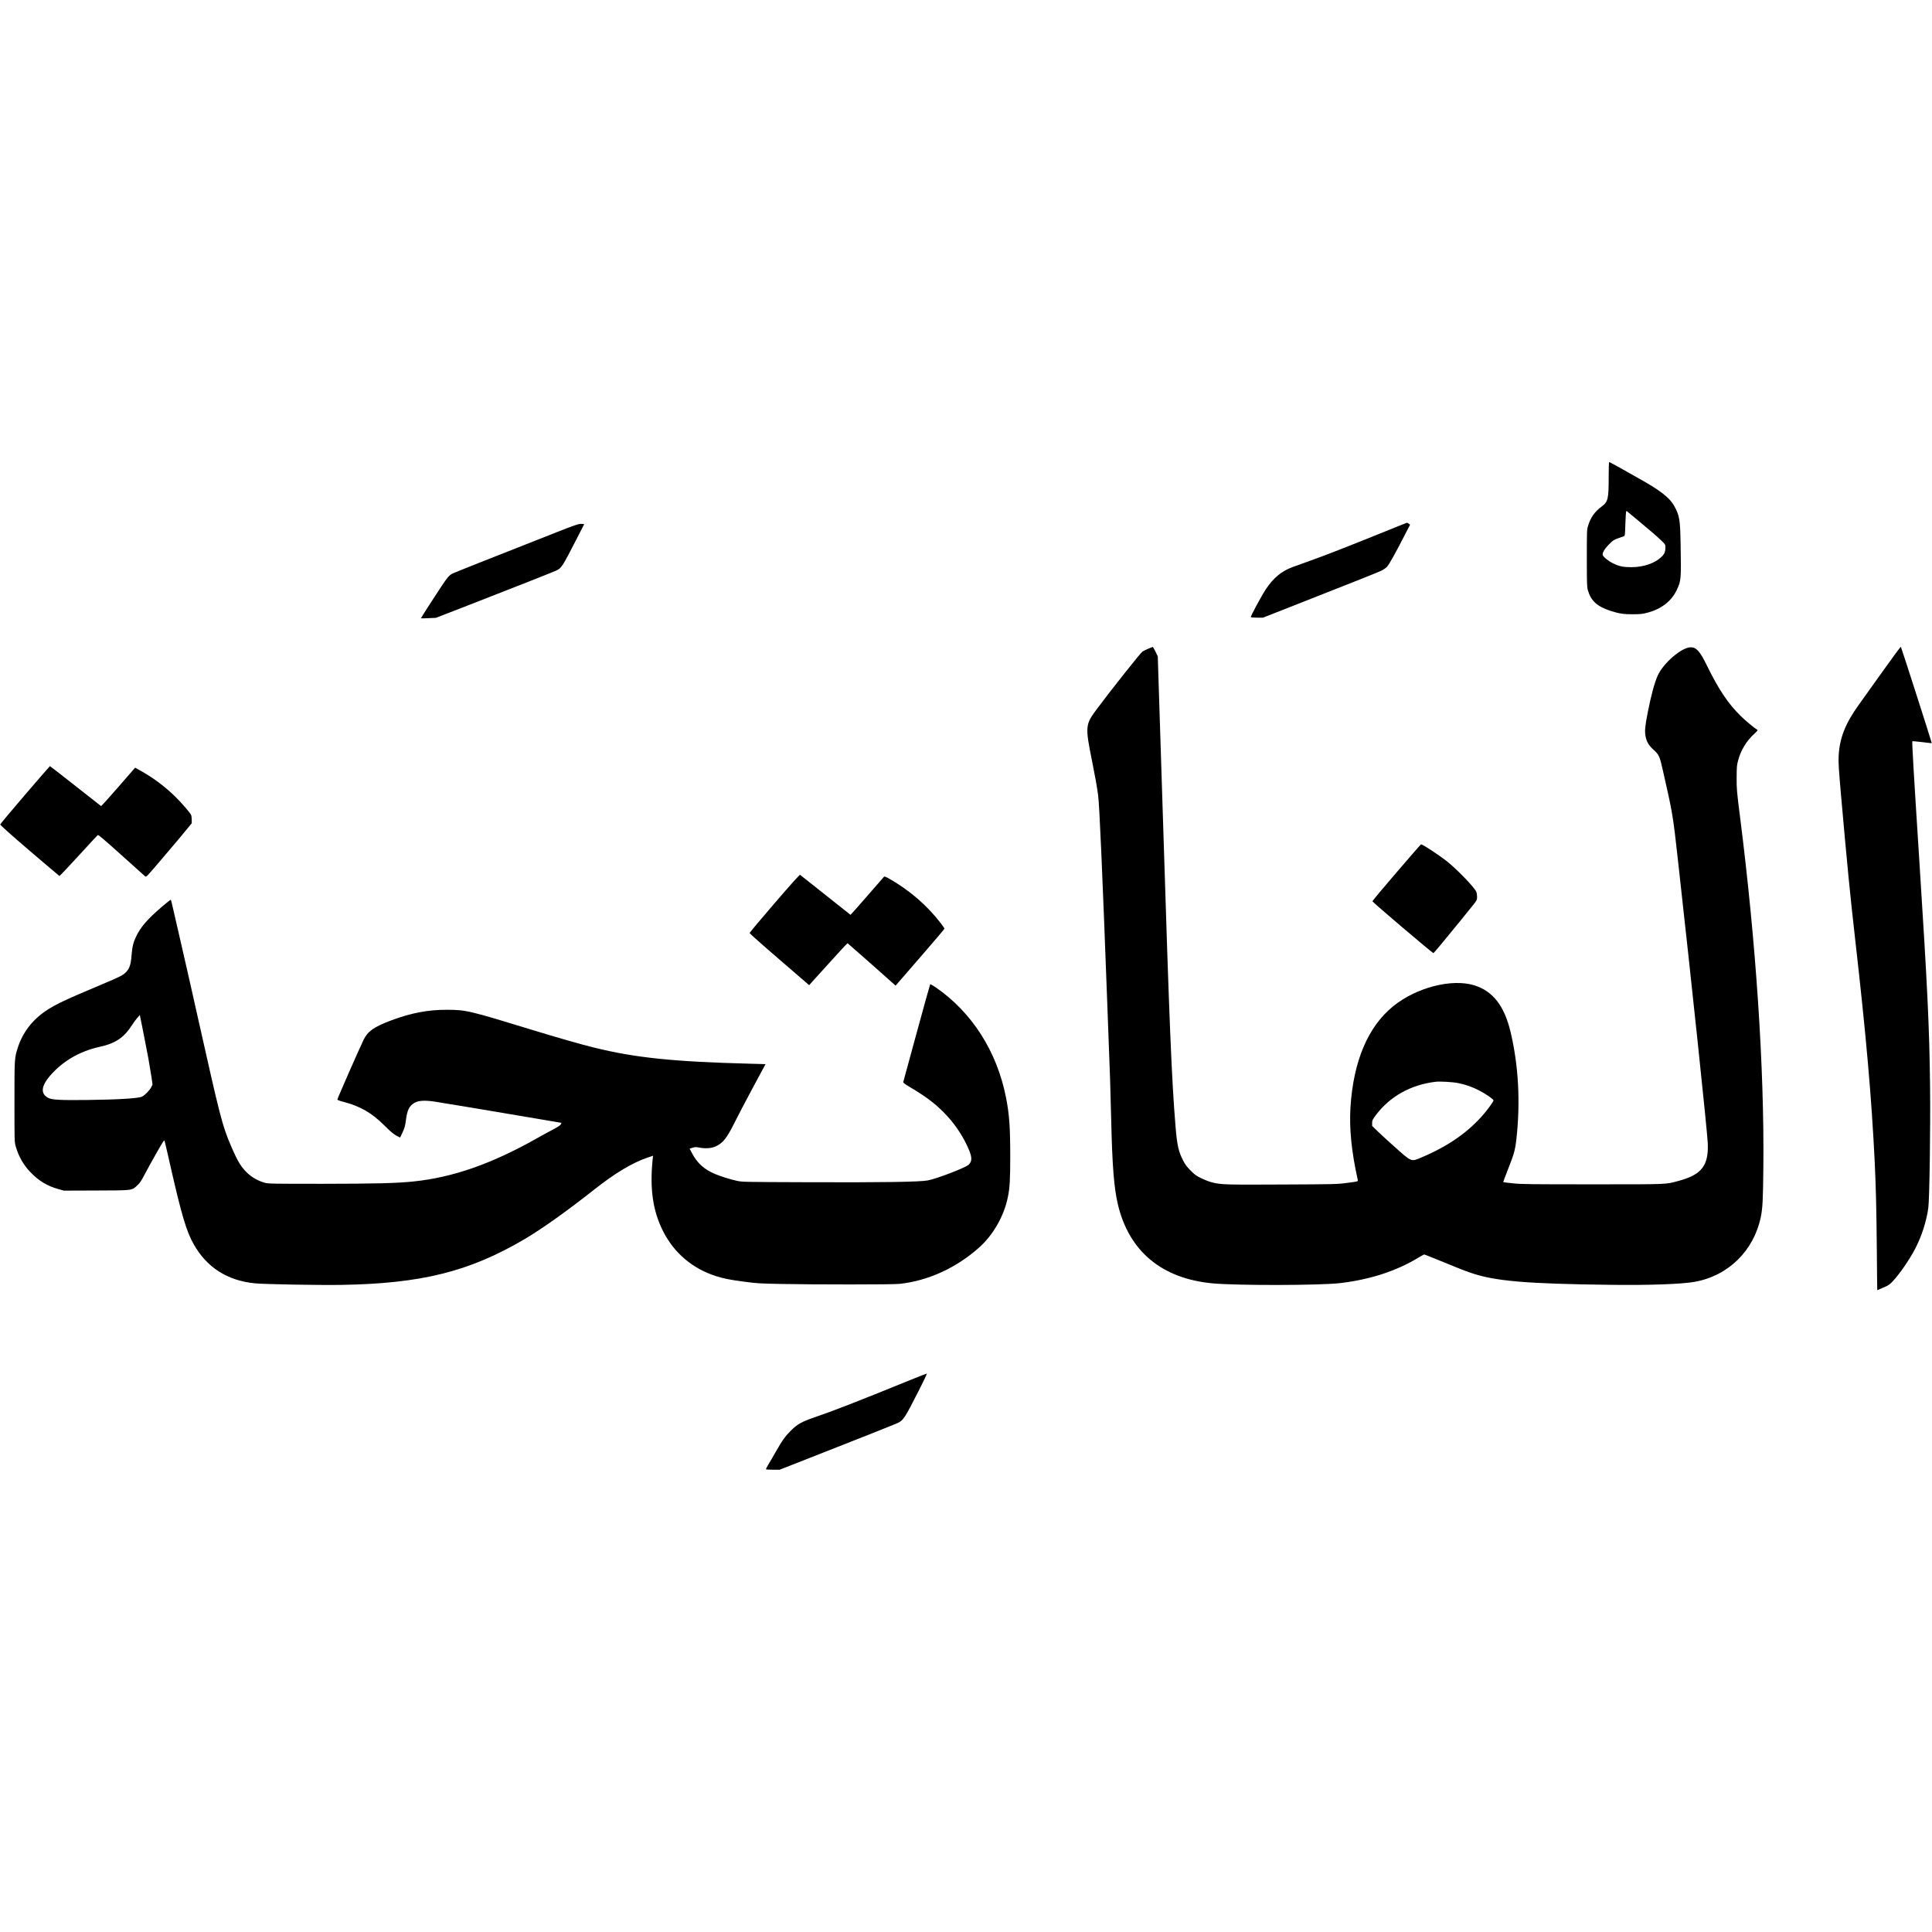 <?xml version="1.0" encoding="UTF-8" standalone="yes"?>
<svg version="1.0" xmlns="http://www.w3.org/2000/svg" width="100mm" height="100mm" viewBox="0 0 3406 1777" preserveAspectRatio="xMidYMid meet">
  <g transform="translate(0,1777) scale(0.1,-0.1)" fill="#000000" stroke="none">
    <path d="M28360 17503 c0 -390 -11 -434 -129 -522 -116 -86 -189 -189 -233
-331 -23 -74 -23 -80 -23 -575 0 -454 2 -506 18 -564 54 -189 163 -288 400
-365 151 -49 231 -61 397 -60 133 1 169 5 254 28 245 64 424 203 517 402 76
161 78 186 67 809 -8 434 -19 502 -114 673 -79 140 -236 265 -589 464 -332
188 -548 308 -557 308 -4 0 -8 -120 -8 -267z m500 -748 c237 -197 359 -302
433 -374 65 -63 67 -67 67 -115 0 -81 -18 -122 -78 -177 -118 -108 -311 -172
-522 -173 -144 0 -216 15 -326 69 -76 37 -169 112 -179 145 -11 36 33 110 112
189 81 81 70 75 259 142 21 7 22 16 28 211 4 112 10 211 13 221 4 16 7 17 21
4 10 -7 87 -72 172 -142z"/>
    <path d="M24375 16528 c-622 -251 -997 -398 -1263 -493 -130 -47 -275 -99
-322 -116 -195 -71 -340 -191 -472 -389 -83 -126 -276 -484 -266 -495 4 -5 54
-9 111 -9 l102 0 575 226 c972 382 1442 569 1508 600 35 17 80 47 100 67 38
39 139 217 310 551 l101 195 -24 18 c-13 9 -27 17 -32 16 -4 0 -197 -77 -428
-171z"/>
    <path d="M9805 16529 c-1227 -483 -1785 -704 -1825 -724 -61 -31 -92 -67 -197
-225 -116 -174 -363 -559 -363 -565 0 -2 60 -2 133 2 l132 6 585 227 c793 309
1474 577 1535 606 93 43 108 65 352 541 76 147 140 271 141 275 2 4 -23 8 -55
7 -50 0 -108 -20 -438 -150z"/>
    <path d="M33196 14087 c-169 -237 -361 -506 -427 -597 -239 -331 -342 -596
-355 -915 -5 -106 3 -228 40 -655 112 -1266 162 -1780 251 -2560 194 -1705
290 -2797 345 -3930 22 -461 30 -813 37 -1522 3 -406 7 -738 8 -738 1 0 49 20
106 45 91 39 111 52 163 107 128 138 295 379 400 580 113 216 199 483 231 720
21 156 39 1402 31 2128 -12 1056 -45 1737 -191 4015 -102 1593 -130 2073 -121
2082 3 3 81 -4 173 -15 92 -12 168 -20 169 -19 4 4 -537 1691 -545 1699 -4 5
-146 -187 -315 -425z"/>
    <path d="M20239 14477 c-41 -18 -85 -40 -97 -48 -38 -27 -540 -659 -799 -1006
-212 -283 -215 -308 -89 -933 55 -277 86 -449 105 -593 24 -171 76 -1375 161
-3657 22 -591 44 -1196 50 -1345 5 -148 14 -477 20 -730 18 -798 49 -1191 117
-1480 195 -829 774 -1312 1673 -1395 440 -40 1897 -37 2250 5 526 63 984 212
1372 446 54 33 101 59 106 59 5 0 103 -39 218 -86 437 -179 482 -197 606 -239
424 -146 973 -193 2478 -211 667 -8 1236 12 1465 53 590 104 1042 546 1166
1138 33 159 40 298 46 890 17 1747 -129 3942 -410 6160 -59 467 -62 500 -61
700 1 194 3 217 27 308 48 178 148 343 286 467 55 51 63 62 50 70 -54 32 -210
162 -295 246 -225 223 -387 467 -596 894 -119 243 -183 314 -282 314 -160 0
-490 -285 -584 -505 -58 -134 -112 -336 -173 -642 -48 -242 -56 -333 -39 -419
19 -102 55 -162 142 -242 96 -88 107 -110 164 -365 172 -755 177 -785 263
-1561 250 -2241 519 -4797 528 -5010 16 -397 -108 -555 -520 -665 -227 -61
-158 -59 -1507 -59 -1099 0 -1254 2 -1404 17 -94 10 -172 20 -174 22 -3 2 36
107 86 233 103 258 125 339 146 532 72 651 36 1298 -104 1884 -109 458 -311
718 -637 820 -398 124 -1026 -38 -1434 -370 -444 -361 -701 -972 -751 -1782
-23 -373 19 -788 129 -1279 6 -27 11 -26 -207 -54 -157 -21 -215 -22 -1128
-26 -1007 -5 -1072 -3 -1237 38 -44 11 -127 43 -184 71 -91 43 -116 62 -191
137 -67 68 -96 105 -132 177 -81 156 -106 268 -133 589 -69 835 -108 1770
-220 5355 -19 619 -49 1534 -65 2034 l-29 910 -40 83 c-22 46 -44 83 -48 83
-4 0 -42 -15 -84 -33z m5468 -7656 c138 -29 240 -64 365 -128 116 -59 258
-156 258 -177 0 -7 -25 -49 -56 -92 -275 -385 -670 -684 -1203 -909 -200 -85
-173 -96 -505 200 -103 92 -231 209 -282 259 l-94 91 0 51 c0 47 5 58 62 135
247 333 618 541 1058 593 78 9 301 -4 397 -23z"/>
    <path d="M441 11903 c-238 -278 -435 -513 -437 -522 -2 -11 165 -161 515 -461
286 -244 523 -446 529 -448 5 -1 156 158 336 355 180 197 333 362 340 367 10
7 127 -93 417 -354 222 -200 411 -370 420 -377 15 -13 41 14 245 254 342 402
372 438 477 566 l97 118 0 59 c0 32 -4 70 -9 83 -15 39 -155 203 -281 327
-180 178 -401 343 -632 469 l-76 42 -297 -341 c-163 -187 -299 -338 -303 -336
-4 2 -207 162 -452 355 -245 193 -447 351 -450 350 -3 0 -200 -228 -439 -506z"/>
    <path d="M24620 10535 c-234 -272 -425 -501 -425 -509 0 -15 1063 -919 1076
-914 4 2 58 64 120 138 210 254 505 615 577 707 70 88 72 93 72 147 0 31 -6
71 -14 89 -32 77 -332 389 -511 532 -142 113 -433 305 -463 305 -4 0 -199
-223 -432 -495z"/>
    <path d="M13654 9990 c-242 -280 -439 -516 -439 -524 0 -7 236 -218 525 -466
l525 -453 55 62 c396 439 616 679 622 678 3 -1 176 -153 384 -337 207 -184
397 -352 420 -373 l43 -38 430 496 c237 273 431 501 431 508 0 7 -29 50 -65
96 -240 313 -545 577 -900 780 -71 41 -92 48 -101 39 -7 -7 -141 -161 -299
-343 -157 -181 -289 -329 -291 -328 -3 1 -201 159 -441 350 -240 191 -442 351
-448 355 -8 5 -167 -172 -451 -502z"/>
    <path d="M2850 9926 c-249 -214 -373 -356 -450 -521 -52 -109 -68 -177 -81
-334 -12 -157 -34 -225 -92 -288 -56 -61 -102 -84 -452 -231 -622 -261 -796
-344 -961 -454 -245 -163 -416 -388 -502 -658 -57 -180 -57 -184 -57 -950 0
-696 0 -706 22 -783 52 -181 134 -326 260 -457 142 -150 297 -244 489 -297
l99 -28 568 2 c654 2 629 -1 726 89 49 45 71 79 134 199 42 80 135 251 209
379 119 208 134 231 140 207 5 -14 49 -206 99 -426 200 -882 285 -1167 415
-1397 230 -407 592 -639 1076 -687 165 -17 1119 -34 1518 -28 1419 23 2262
233 3235 805 305 179 752 498 1225 871 369 292 670 473 939 566 l104 35 -8
-72 c-51 -516 5 -900 183 -1255 195 -388 522 -665 943 -798 131 -41 248 -64
494 -96 206 -28 272 -32 630 -39 592 -12 1987 -12 2103 1 500 54 992 277 1397
635 253 223 446 560 514 899 33 164 41 300 41 710 0 531 -16 745 -76 1049
-161 809 -599 1494 -1238 1935 -49 34 -93 58 -97 54 -4 -5 -112 -390 -239
-858 -127 -467 -233 -857 -236 -866 -3 -12 28 -35 118 -89 279 -166 422 -273
589 -439 176 -176 314 -372 420 -596 89 -190 95 -266 26 -333 -53 -52 -558
-246 -719 -277 -140 -27 -815 -37 -2098 -32 -1164 4 -1176 4 -1274 26 -120 27
-262 71 -375 117 -195 81 -321 194 -413 372 l-40 77 52 16 c46 14 60 14 123 2
101 -20 211 -12 283 21 129 59 198 146 334 420 49 100 192 372 317 606 l229
425 -261 7 c-1364 35 -2041 105 -2775 288 -223 55 -663 181 -1050 300 -1153
353 -1192 362 -1535 363 -328 1 -627 -56 -970 -184 -312 -117 -422 -194 -496
-347 -87 -182 -451 -1010 -461 -1050 -2 -9 32 -22 107 -42 296 -77 503 -197
720 -415 91 -92 152 -145 203 -175 40 -23 74 -41 76 -39 2 2 22 46 46 97 35
78 44 112 56 208 23 182 61 257 156 309 69 38 176 44 338 21 127 -19 1049
-172 1775 -296 259 -44 471 -80 472 -80 2 0 -3 -11 -9 -25 -8 -18 -49 -45
-137 -92 -69 -36 -198 -107 -286 -156 -796 -450 -1483 -690 -2177 -761 -305
-31 -663 -40 -1613 -41 -865 0 -945 1 -1005 18 -109 29 -220 90 -299 163 -120
112 -178 206 -302 495 -151 355 -184 482 -580 2251 -104 466 -245 1091 -315
1390 -69 299 -132 575 -141 613 -8 39 -18 73 -22 77 -3 4 -76 -53 -161 -126z
m-235 -2666 c19 -107 44 -256 55 -330 l19 -135 -21 -43 c-26 -55 -111 -143
-164 -170 -60 -30 -418 -53 -959 -59 -475 -6 -627 2 -693 36 -140 72 -129 205
31 392 218 254 522 432 874 509 283 62 430 162 578 395 21 33 58 84 84 114
l46 53 57 -283 c31 -156 73 -372 93 -479z"/>
    <path d="M16060 1591 c-1010 -410 -1325 -533 -1710 -666 -216 -74 -292 -117
-406 -230 -101 -100 -152 -171 -274 -385 -45 -80 -102 -178 -127 -218 -25 -40
-42 -76 -38 -80 4 -4 59 -7 123 -7 l117 0 515 202 c818 320 1532 604 1572 624
96 49 121 87 370 577 86 168 144 292 136 291 -7 0 -132 -49 -278 -108z"/>
  </g>
</svg>